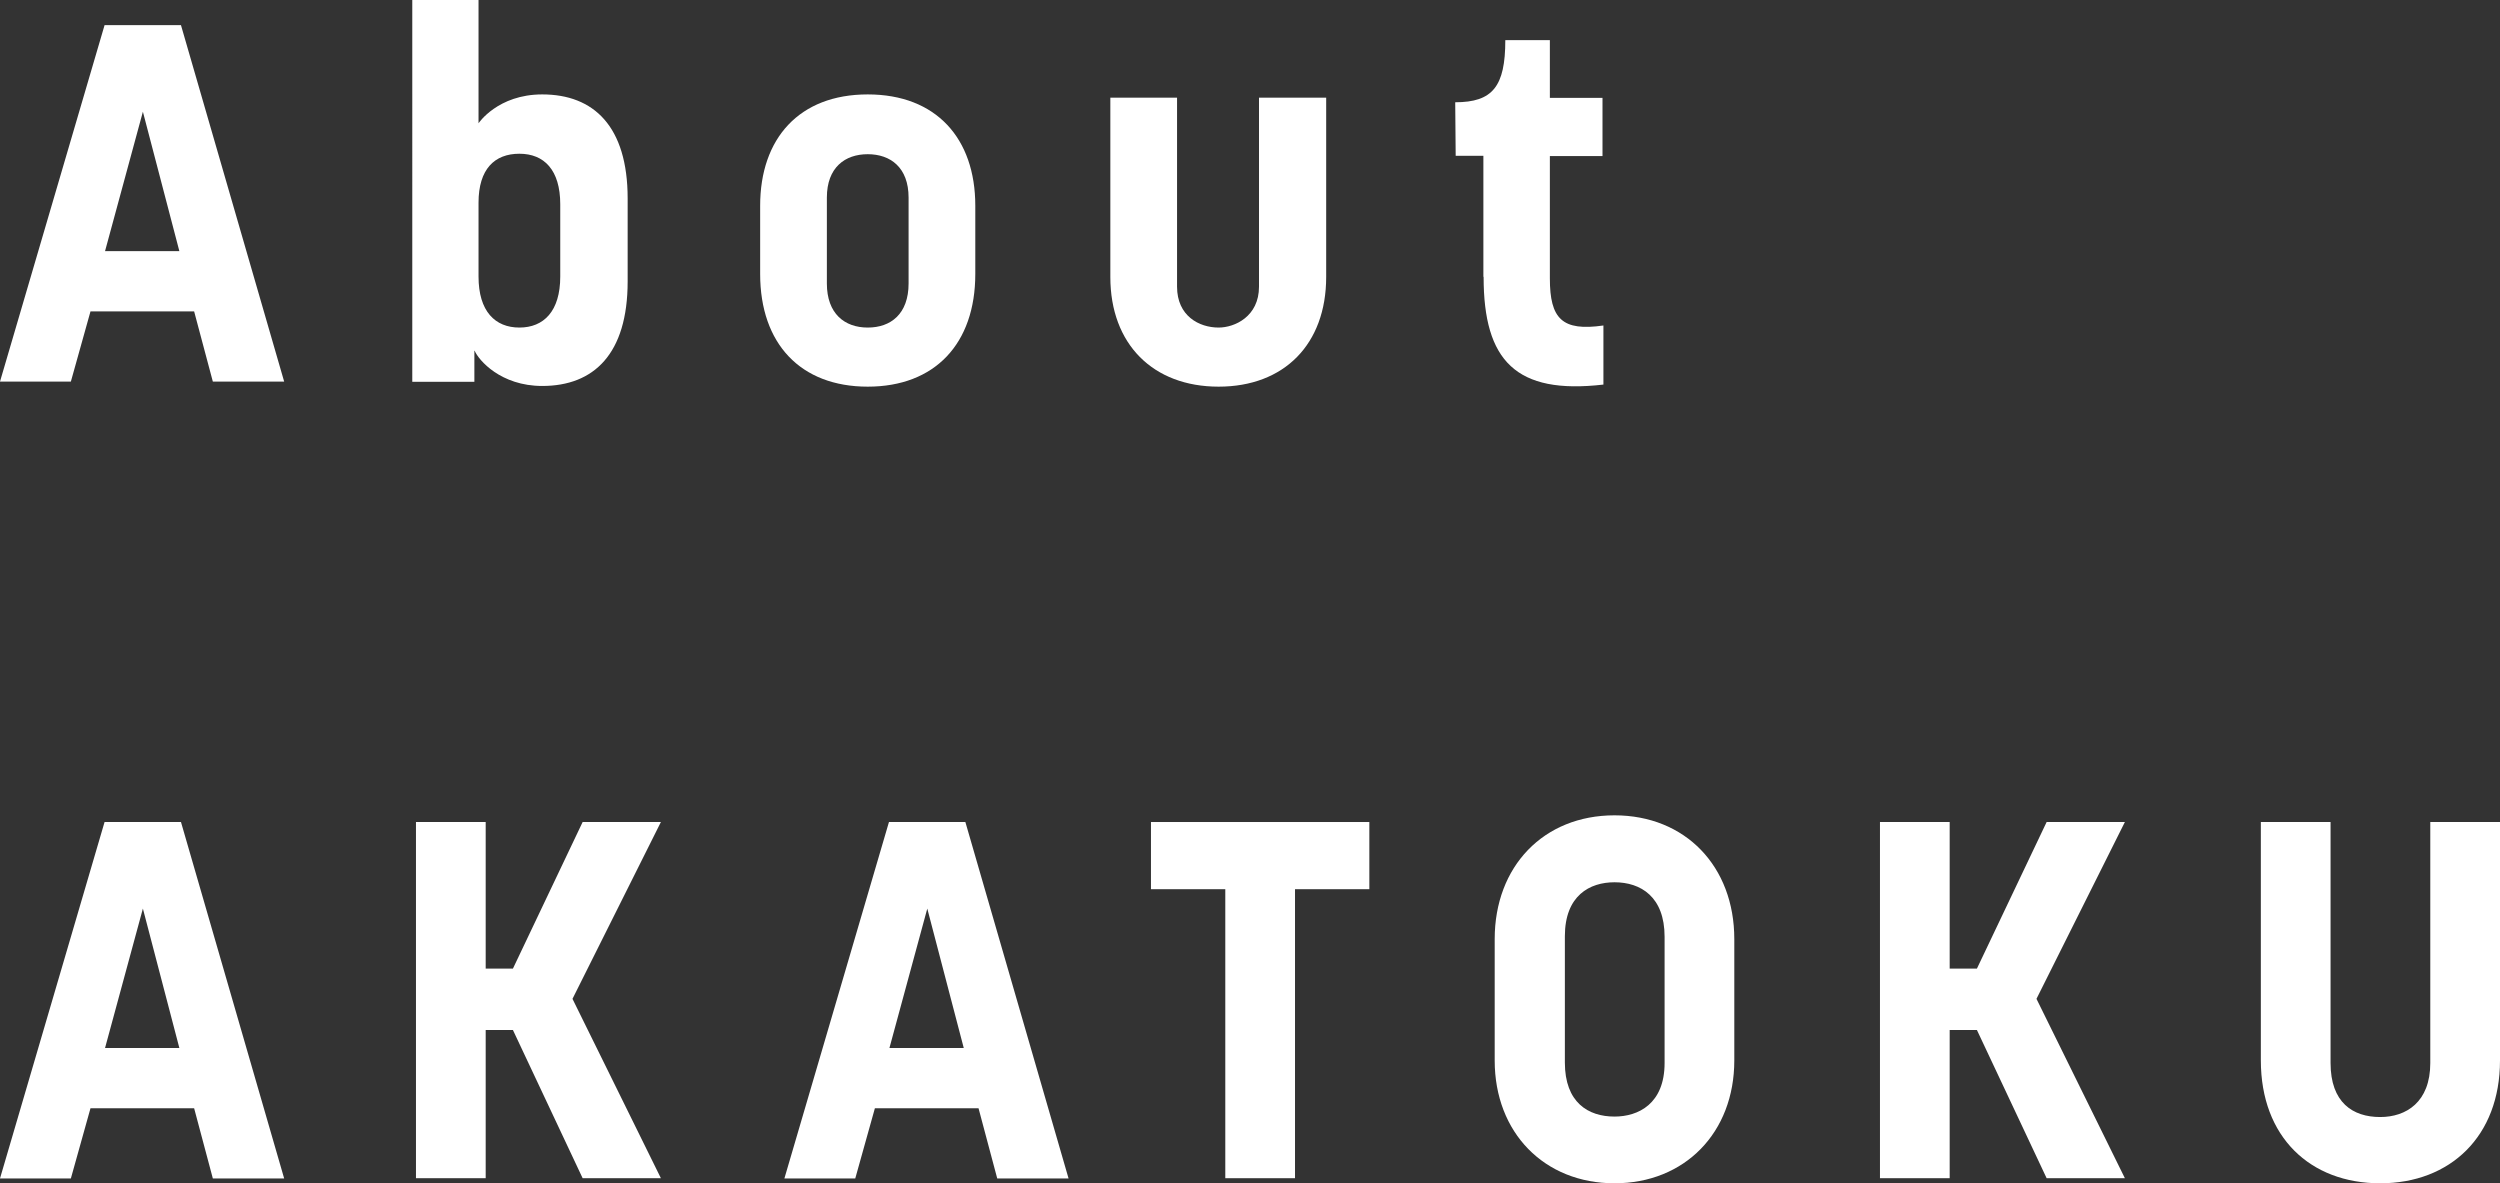 <?xml version="1.0" encoding="UTF-8"?>
<svg id="_レイヤー_2" data-name="レイヤー 2" xmlns="http://www.w3.org/2000/svg" viewBox="0 0 108.3 51.26">
  <rect x="0" y="0" width="108.3" height="51.26" fill="#333333" stroke="none"/>
  <defs>
    <style>
      .cls-1 {
        fill: #fff;
      }
    </style>
  </defs>
  <g id="_レイヤー_1-2" data-name="レイヤー 1">
    <g>
      <path class="cls-1" d="M4.53,1.09h3.31l4.47,15.44h-3.09l-.81-3.04H3.92l-.85,3.04H0L4.53,1.09ZM7.77,10.88l-1.58-6.04-1.64,6.04h3.22Z"/>
      <path class="cls-1" d="M20.55,15.2v1.34h-2.69V0h2.87v5.34s.83-1.25,2.76-1.25c2.23,0,3.7,1.38,3.7,4.51v3.59c0,3.15-1.47,4.53-3.7,4.53-1.8,0-2.76-1.12-2.93-1.53ZM24.27,11.98v-3.13c0-1.49-.7-2.19-1.77-2.19s-1.77.66-1.77,2.12v3.2c0,1.51.72,2.21,1.77,2.21s1.77-.7,1.77-2.21Z"/>
      <path class="cls-1" d="M32.93,11.87v-2.96c0-2.91,1.69-4.82,4.66-4.82s4.66,1.91,4.66,4.82v2.96c0,3.02-1.75,4.88-4.66,4.88s-4.66-1.86-4.66-4.88ZM39.36,12.28v-3.72c0-1.31-.79-1.88-1.77-1.88s-1.77.57-1.77,1.88v3.72c0,1.31.77,1.91,1.77,1.91s1.77-.59,1.77-1.91Z"/>
      <path class="cls-1" d="M48.1,12v-7.77h2.89v8.19c0,1.27.96,1.77,1.8,1.77.7,0,1.75-.48,1.75-1.77V4.23h2.91v7.77c0,2.91-1.82,4.75-4.66,4.75s-4.69-1.84-4.69-4.75Z"/>
      <path class="cls-1" d="M64.26,11.98v-5.23h-1.2l-.02-2.32c1.62,0,2.17-.68,2.17-2.69h1.93v2.5h2.28v2.52h-2.28v5.3c0,1.75.53,2.3,2.32,2.04v2.56c-3.79.44-5.19-1.03-5.19-4.66Z"/>
      <path class="cls-1" d="M4.53,35.61h3.31l4.47,15.44h-3.09l-.81-3.04H3.92l-.85,3.04H0l4.53-15.44ZM7.77,45.4l-1.58-6.04-1.64,6.04h3.22Z"/>
      <path class="cls-1" d="M18.02,35.61h3.02v6.35h1.18l3.02-6.35h3.39l-3.83,7.66,3.83,7.77h-3.39l-3.02-6.42h-1.18v6.42h-3.02v-15.44Z"/>
      <path class="cls-1" d="M38.51,35.61h3.31l4.47,15.44h-3.09l-.81-3.04h-4.49l-.85,3.04h-3.07l4.53-15.44ZM41.75,45.4l-1.58-6.04-1.64,6.04h3.22Z"/>
      <path class="cls-1" d="M53.08,38.52h-3.22v-2.91h9.46v2.91h-3.22v12.52h-3.02v-12.52Z"/>
      <path class="cls-1" d="M64.75,45.94v-5.26c0-3.15,2.12-5.36,5.19-5.36s5.19,2.21,5.19,5.36v5.26c0,3.13-2.15,5.32-5.19,5.32s-5.19-2.19-5.19-5.32ZM72.11,46.05v-5.47c0-1.73-1.03-2.36-2.17-2.36-1.07,0-2.15.57-2.15,2.34v5.47c0,1.73,1.01,2.34,2.15,2.34,1.03,0,2.17-.55,2.17-2.32Z"/>
      <path class="cls-1" d="M81.44,35.61h3.02v6.35h1.18l3.02-6.35h3.39l-3.83,7.66,3.83,7.77h-3.39l-3.02-6.42h-1.18v6.42h-3.02v-15.44Z"/>
      <path class="cls-1" d="M97.94,45.94v-10.33h3.02v10.44c0,1.71.96,2.34,2.15,2.34,1.12,0,2.17-.64,2.17-2.34v-10.44h3.02v10.33c0,3.28-2.15,5.32-5.19,5.32s-5.17-2.01-5.17-5.32Z"/>
    </g>
  </g>
</svg>